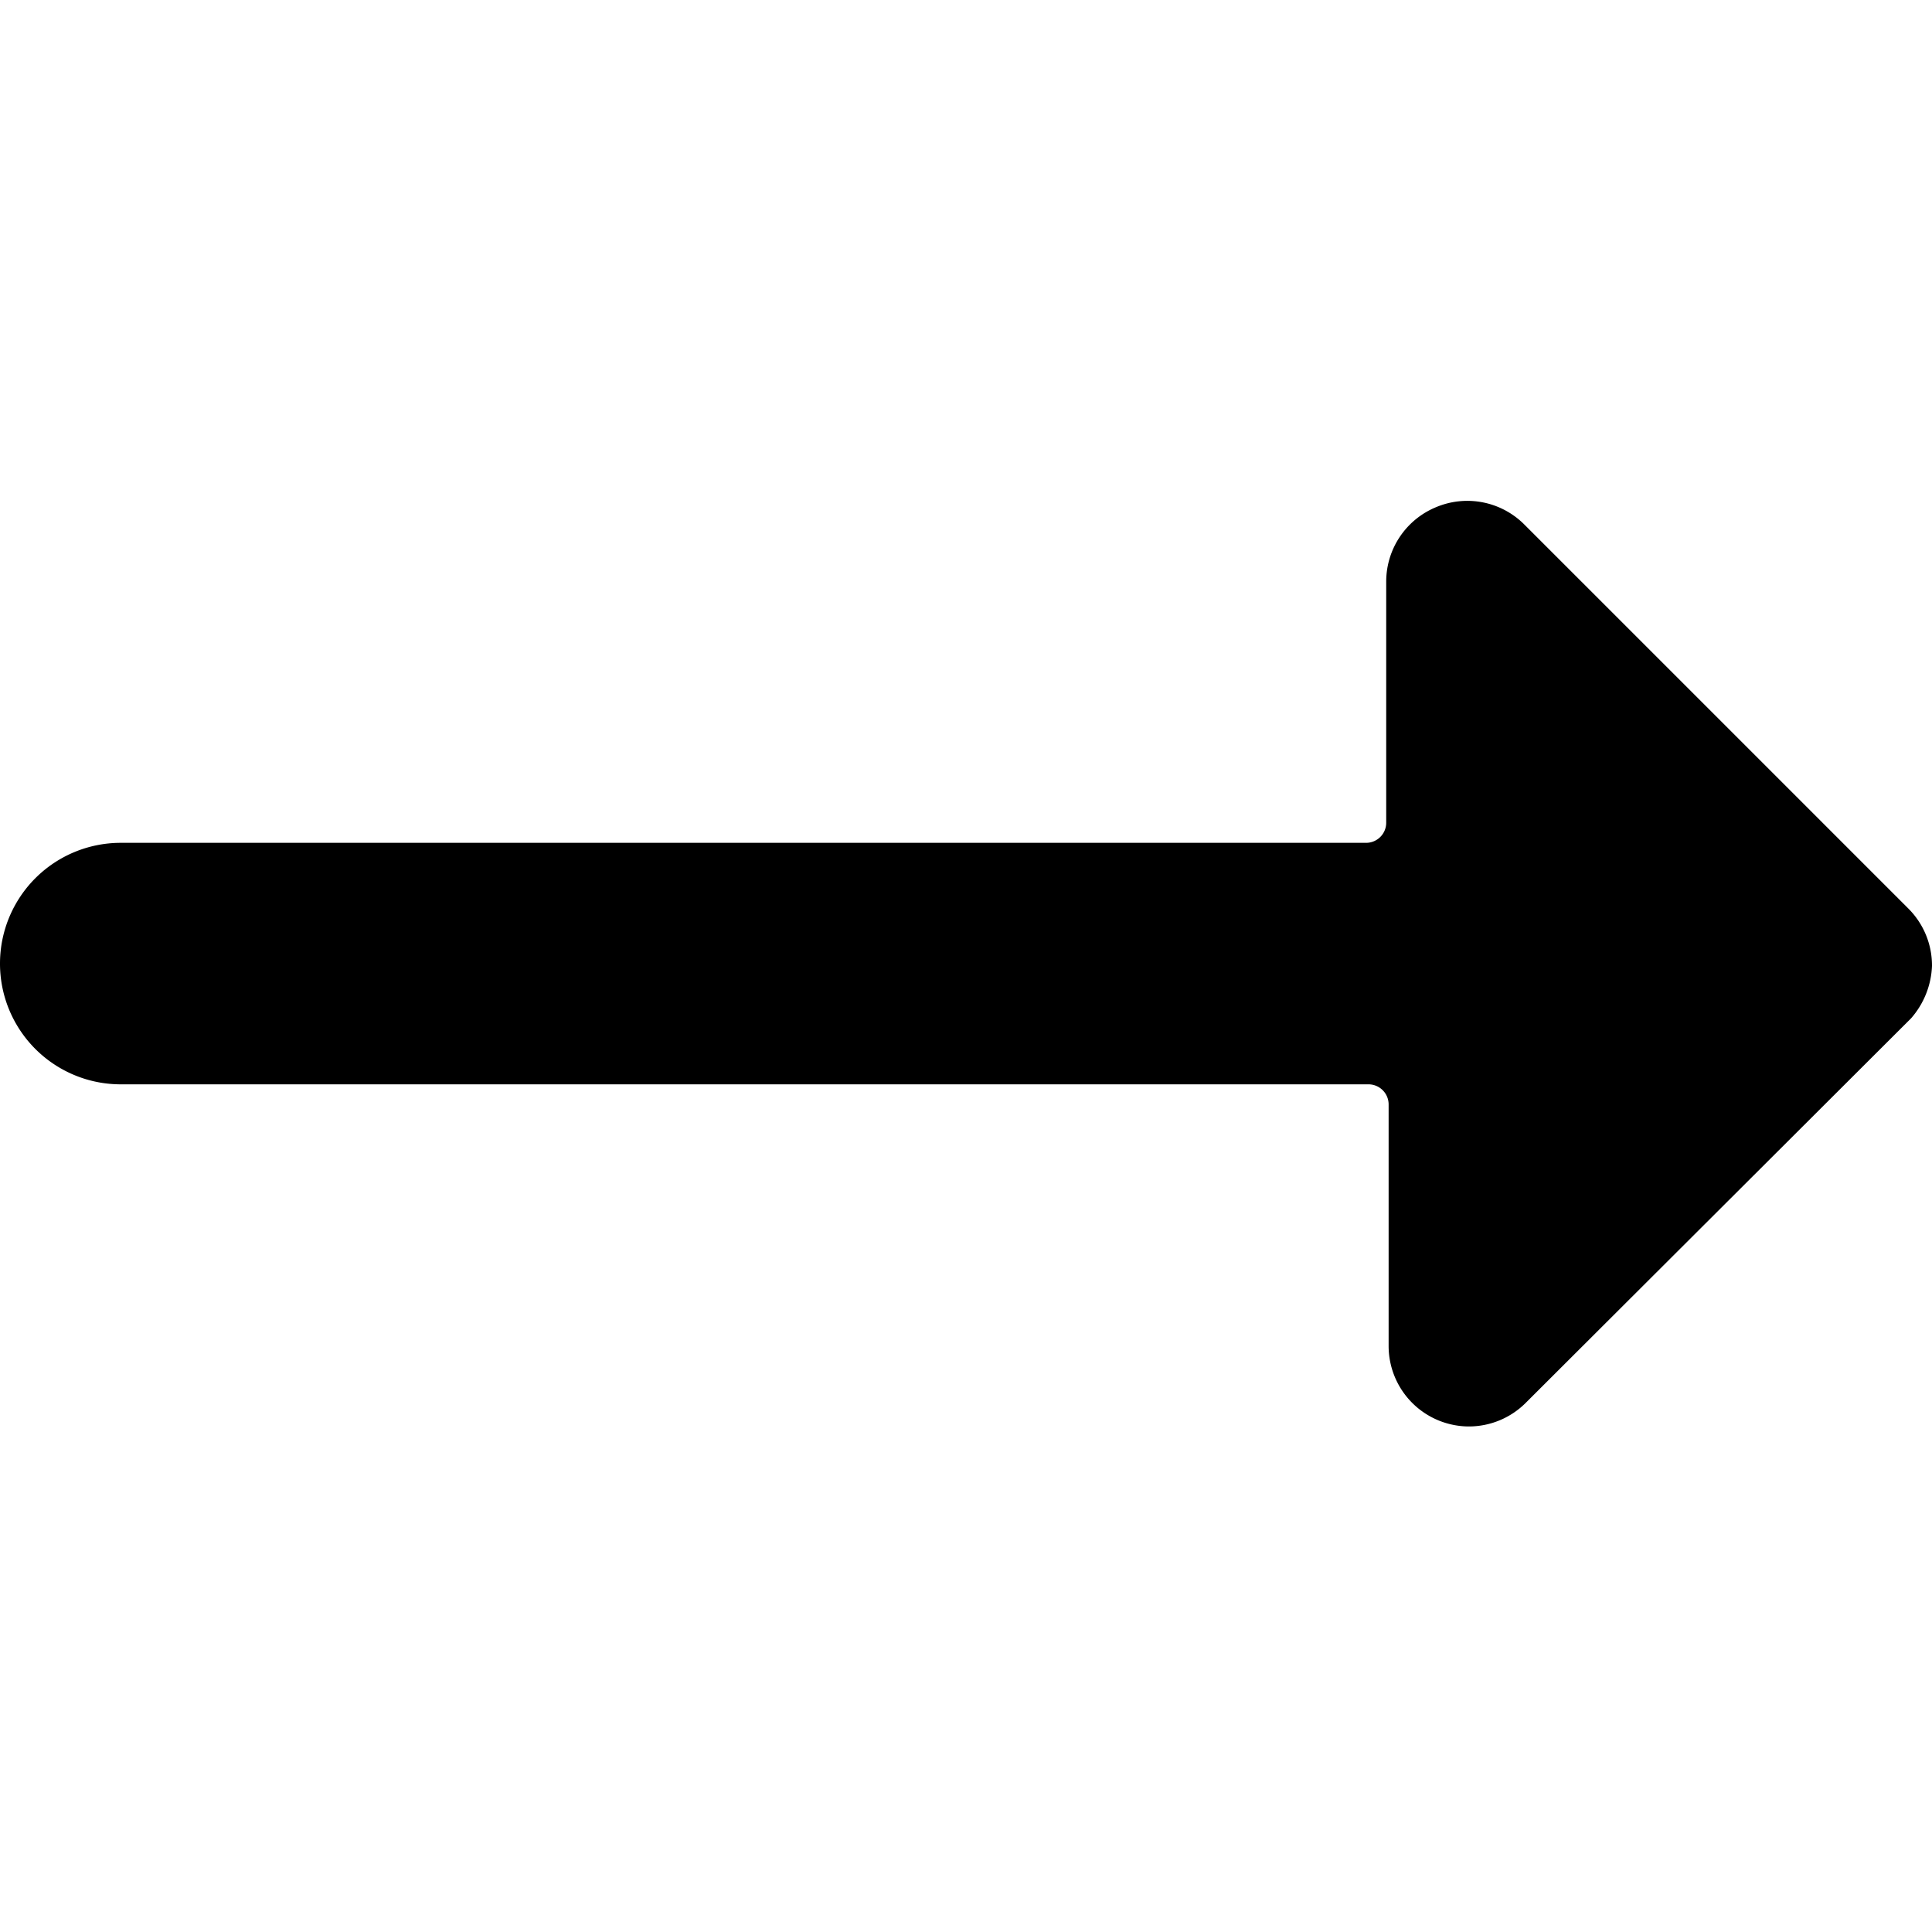 <svg xmlns="http://www.w3.org/2000/svg" viewBox="0 0 24 24" id="Keyboard-Arrow-Right--Streamline-Ultimate">
  <desc>
    Keyboard Arrow Right Streamline Icon: https://streamlinehq.com
  </desc>
  <path d="m23.71 11.29 -4.78 -4.78a1 1 0 0 0 -1.09 -0.21 1 1 0 0 0 -0.62 0.92v3a0.25 0.25 0 0 1 -0.25 0.25H1.5a1.5 1.5 0 0 0 0 3H17a0.25 0.25 0 0 1 0.25 0.25v3a1 1 0 0 0 1 1 1 1 0 0 0 0.71 -0.3l4.78 -4.77A1.05 1.05 0 0 0 24 12a1 1 0 0 0 -0.29 -0.71Z" fill="currentColor" stroke-width="1"></path>
</svg>